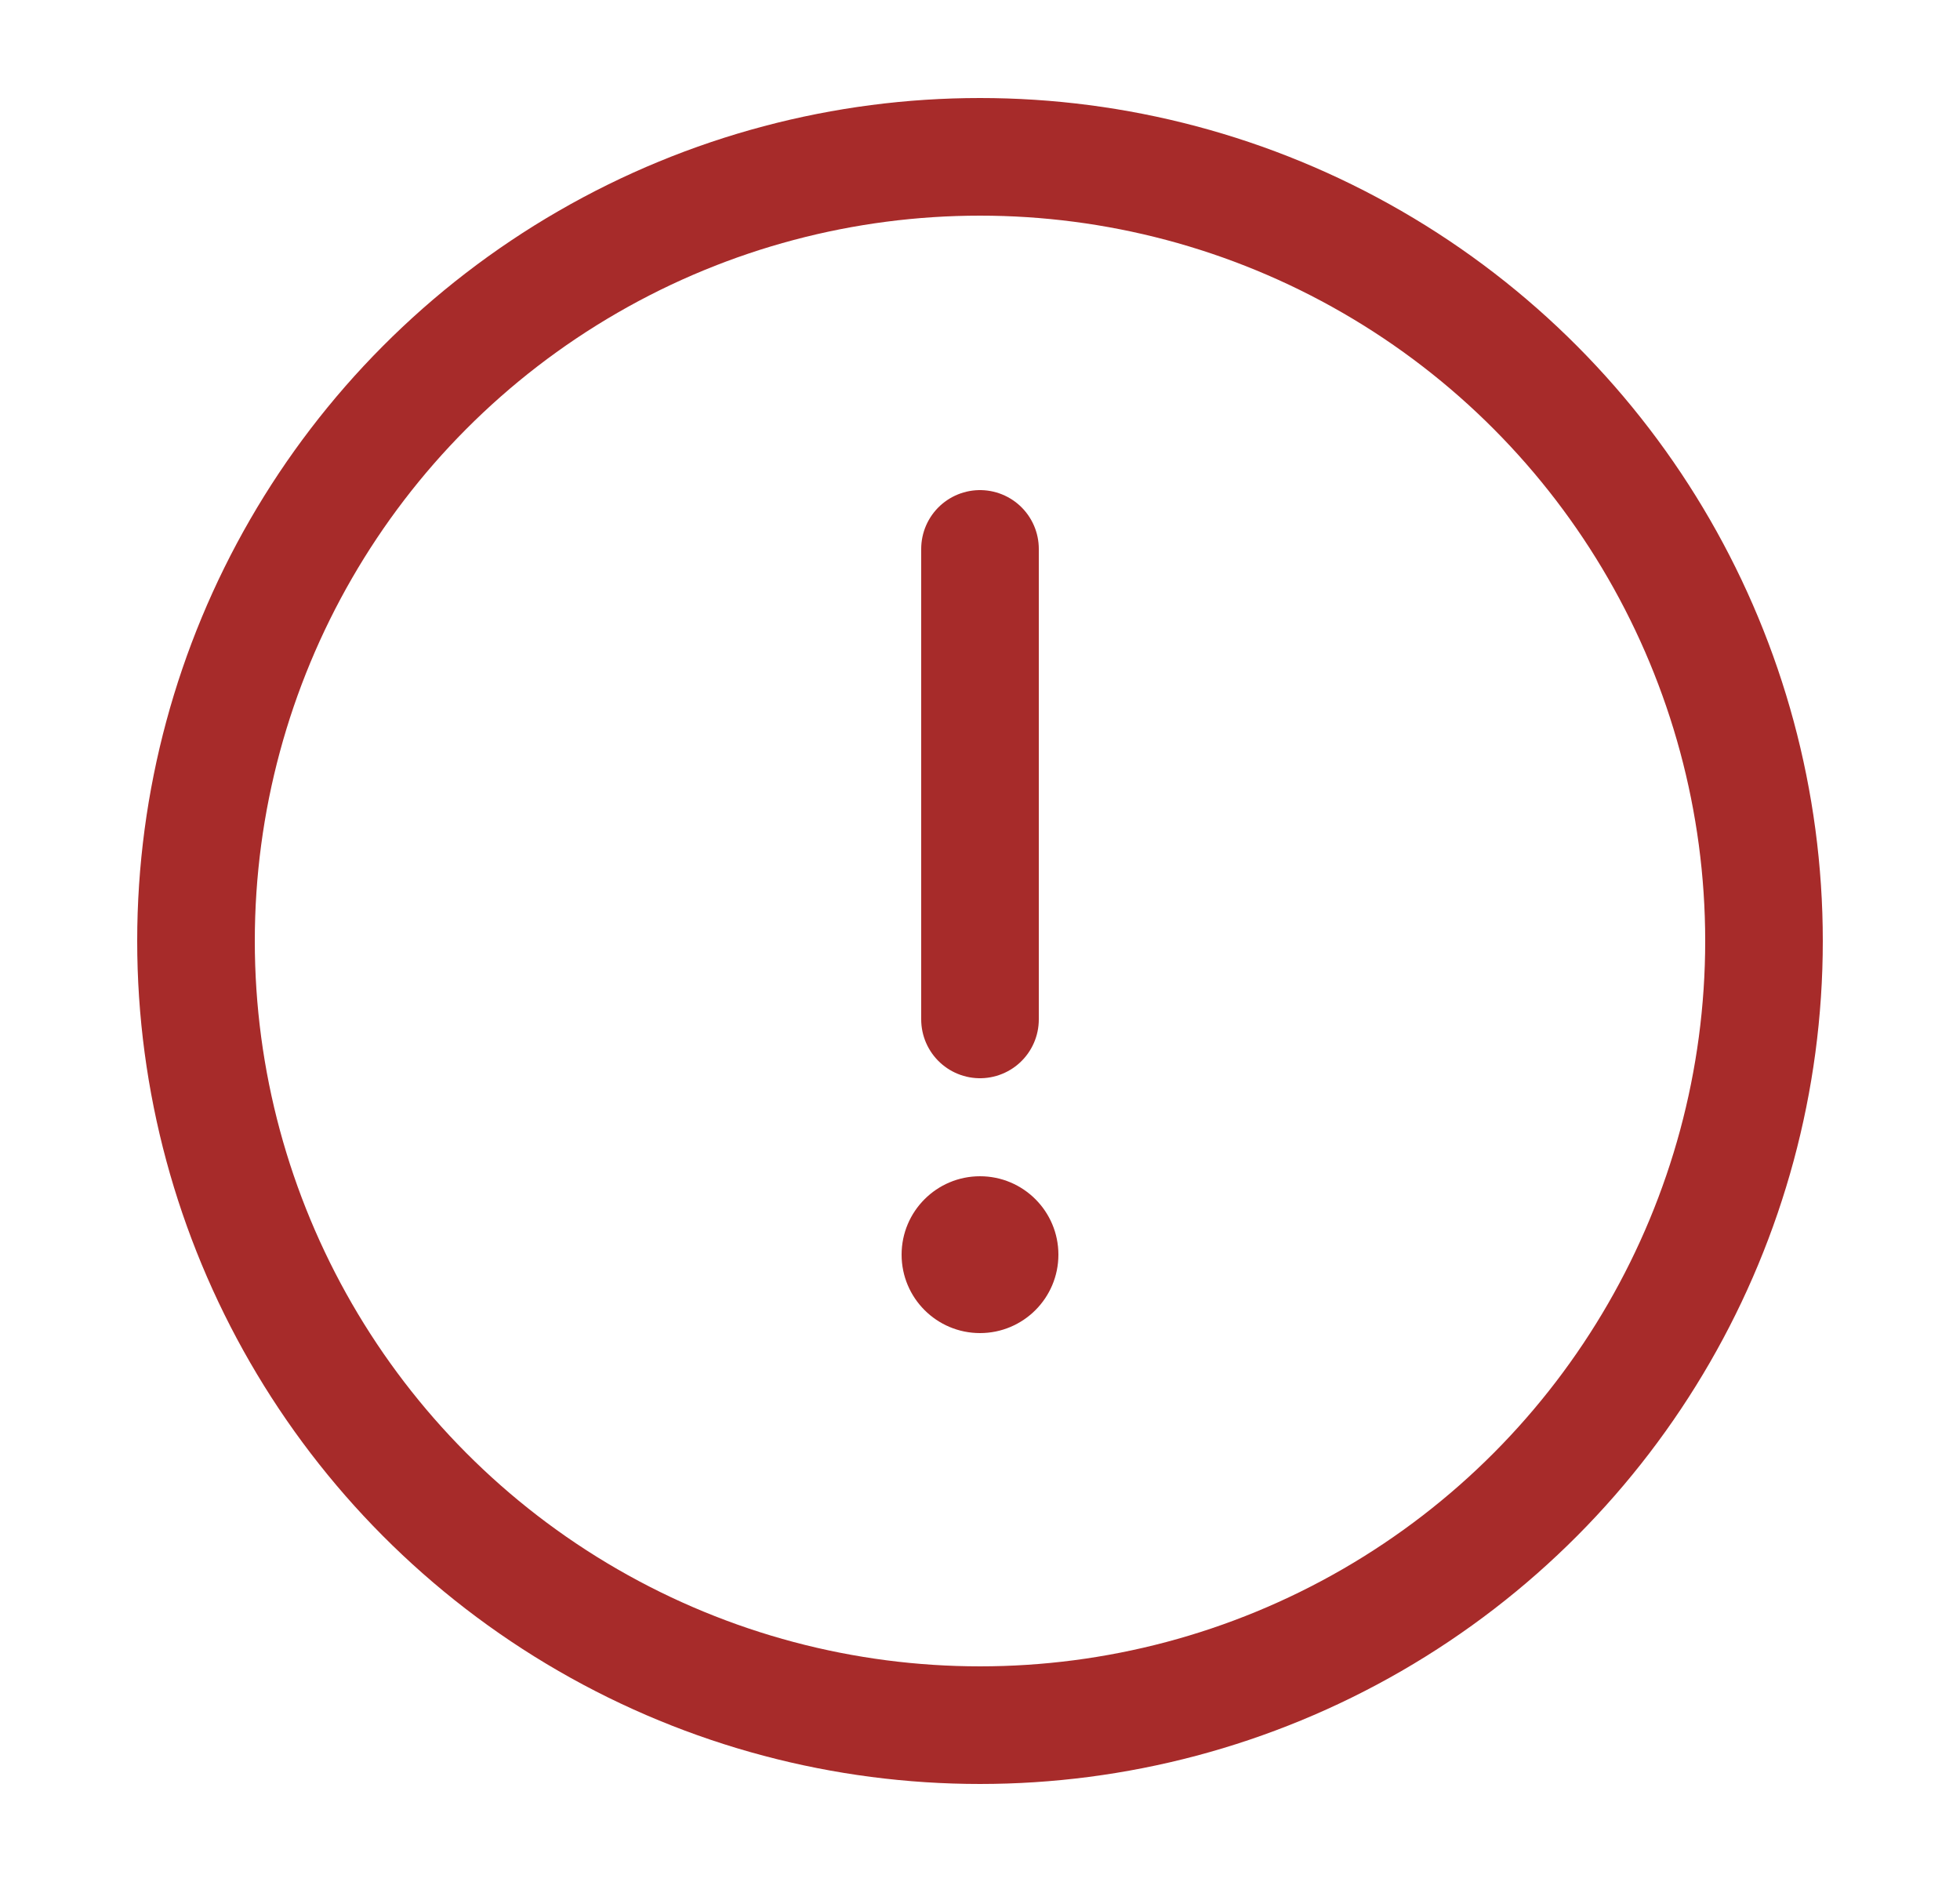 <svg width="25" height="24" viewBox="0 0 25 24" fill="none" xmlns="http://www.w3.org/2000/svg">
<circle cx="12.5" cy="12" r="10" stroke="#A72B2A" stroke-width="1.5"/>
<path d="M12.5 7V13" stroke="#A72B2A" stroke-width="1.5" stroke-linecap="round"/>
<circle cx="12.5" cy="16" r="1" fill="#A72B2A"/>
</svg>
